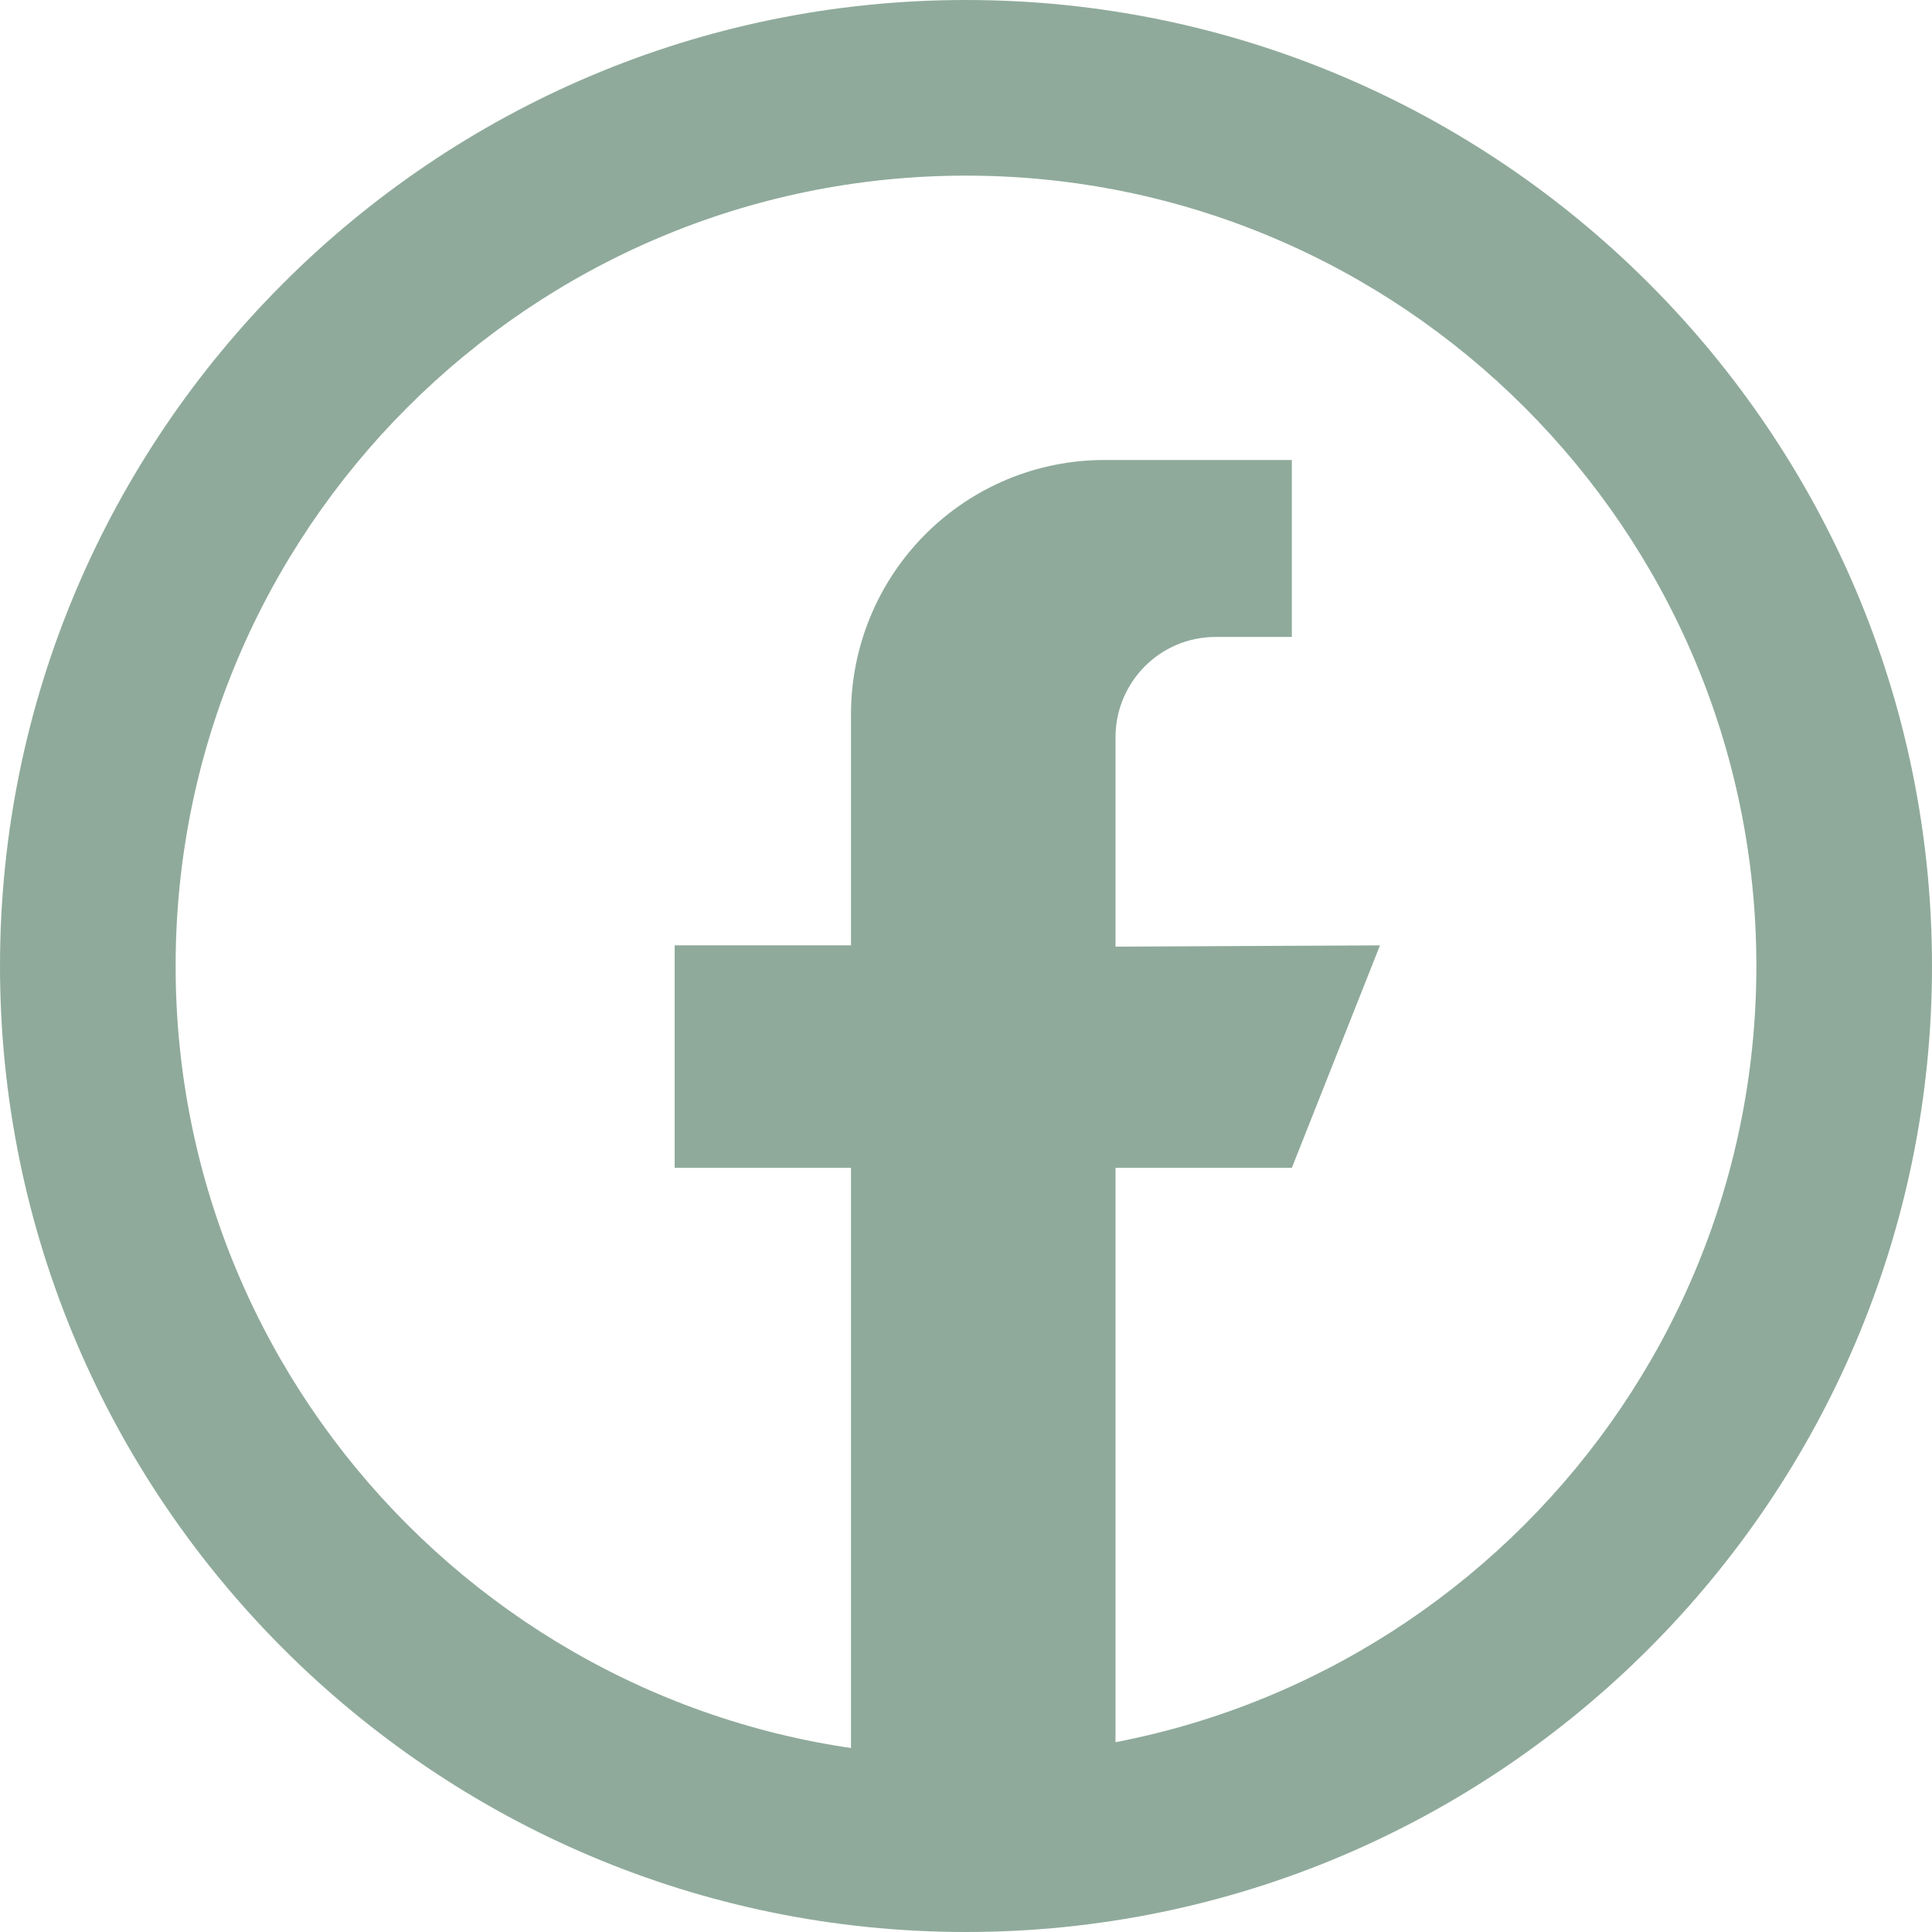 <?xml version="1.0" encoding="UTF-8"?>
<svg width="63px" height="63px" viewBox="0 0 63 63" version="1.1" xmlns="http://www.w3.org/2000/svg" xmlns:xlink="http://www.w3.org/1999/xlink">
    <title>icons8-facebook</title>
    <g id="Page-1" stroke="none" stroke-width="1" fill="none" fill-rule="evenodd">
        <g id="Large" transform="translate(-1081, -176)" fill="#8FAA9B">
            <g id="icons8-facebook" transform="translate(1081, 176)">
                <path d="M36.375,57.728 L27.75,59 L27.75,38.082 L22,38.082 L22,30.827 L27.75,30.827 C27.75,30.827 27.75,27.117 27.75,23.288 C27.75,21.089 28.62,18.982 30.169,17.428 C31.718,15.873 33.818,15 36.008,15 L42.125,15 L42.125,20.77 C42.125,20.77 40.936,20.77 39.638,20.77 C37.836,20.77 36.375,22.236 36.375,24.045 L36.375,30.869 L45,30.827 L42.125,38.082 L36.375,38.082 L36.375,57.728 Z" id="Path"></path>
                <path d="M31.5,63 C14.131,63 0,48.869 0,31.5 C0,14.131 14.131,0 31.5,0 C48.869,0 63,14.131 63,31.5 C63,48.869 48.869,63 31.5,63 Z M31.5,5.727 C17.289,5.727 5.727,17.289 5.727,31.5 C5.727,45.711 17.289,57.273 31.5,57.273 C45.711,57.273 57.273,45.711 57.273,31.5 C57.273,17.289 45.711,5.727 31.5,5.727 Z" id="Shape"></path>
            </g>
        </g>
    </g>
</svg>